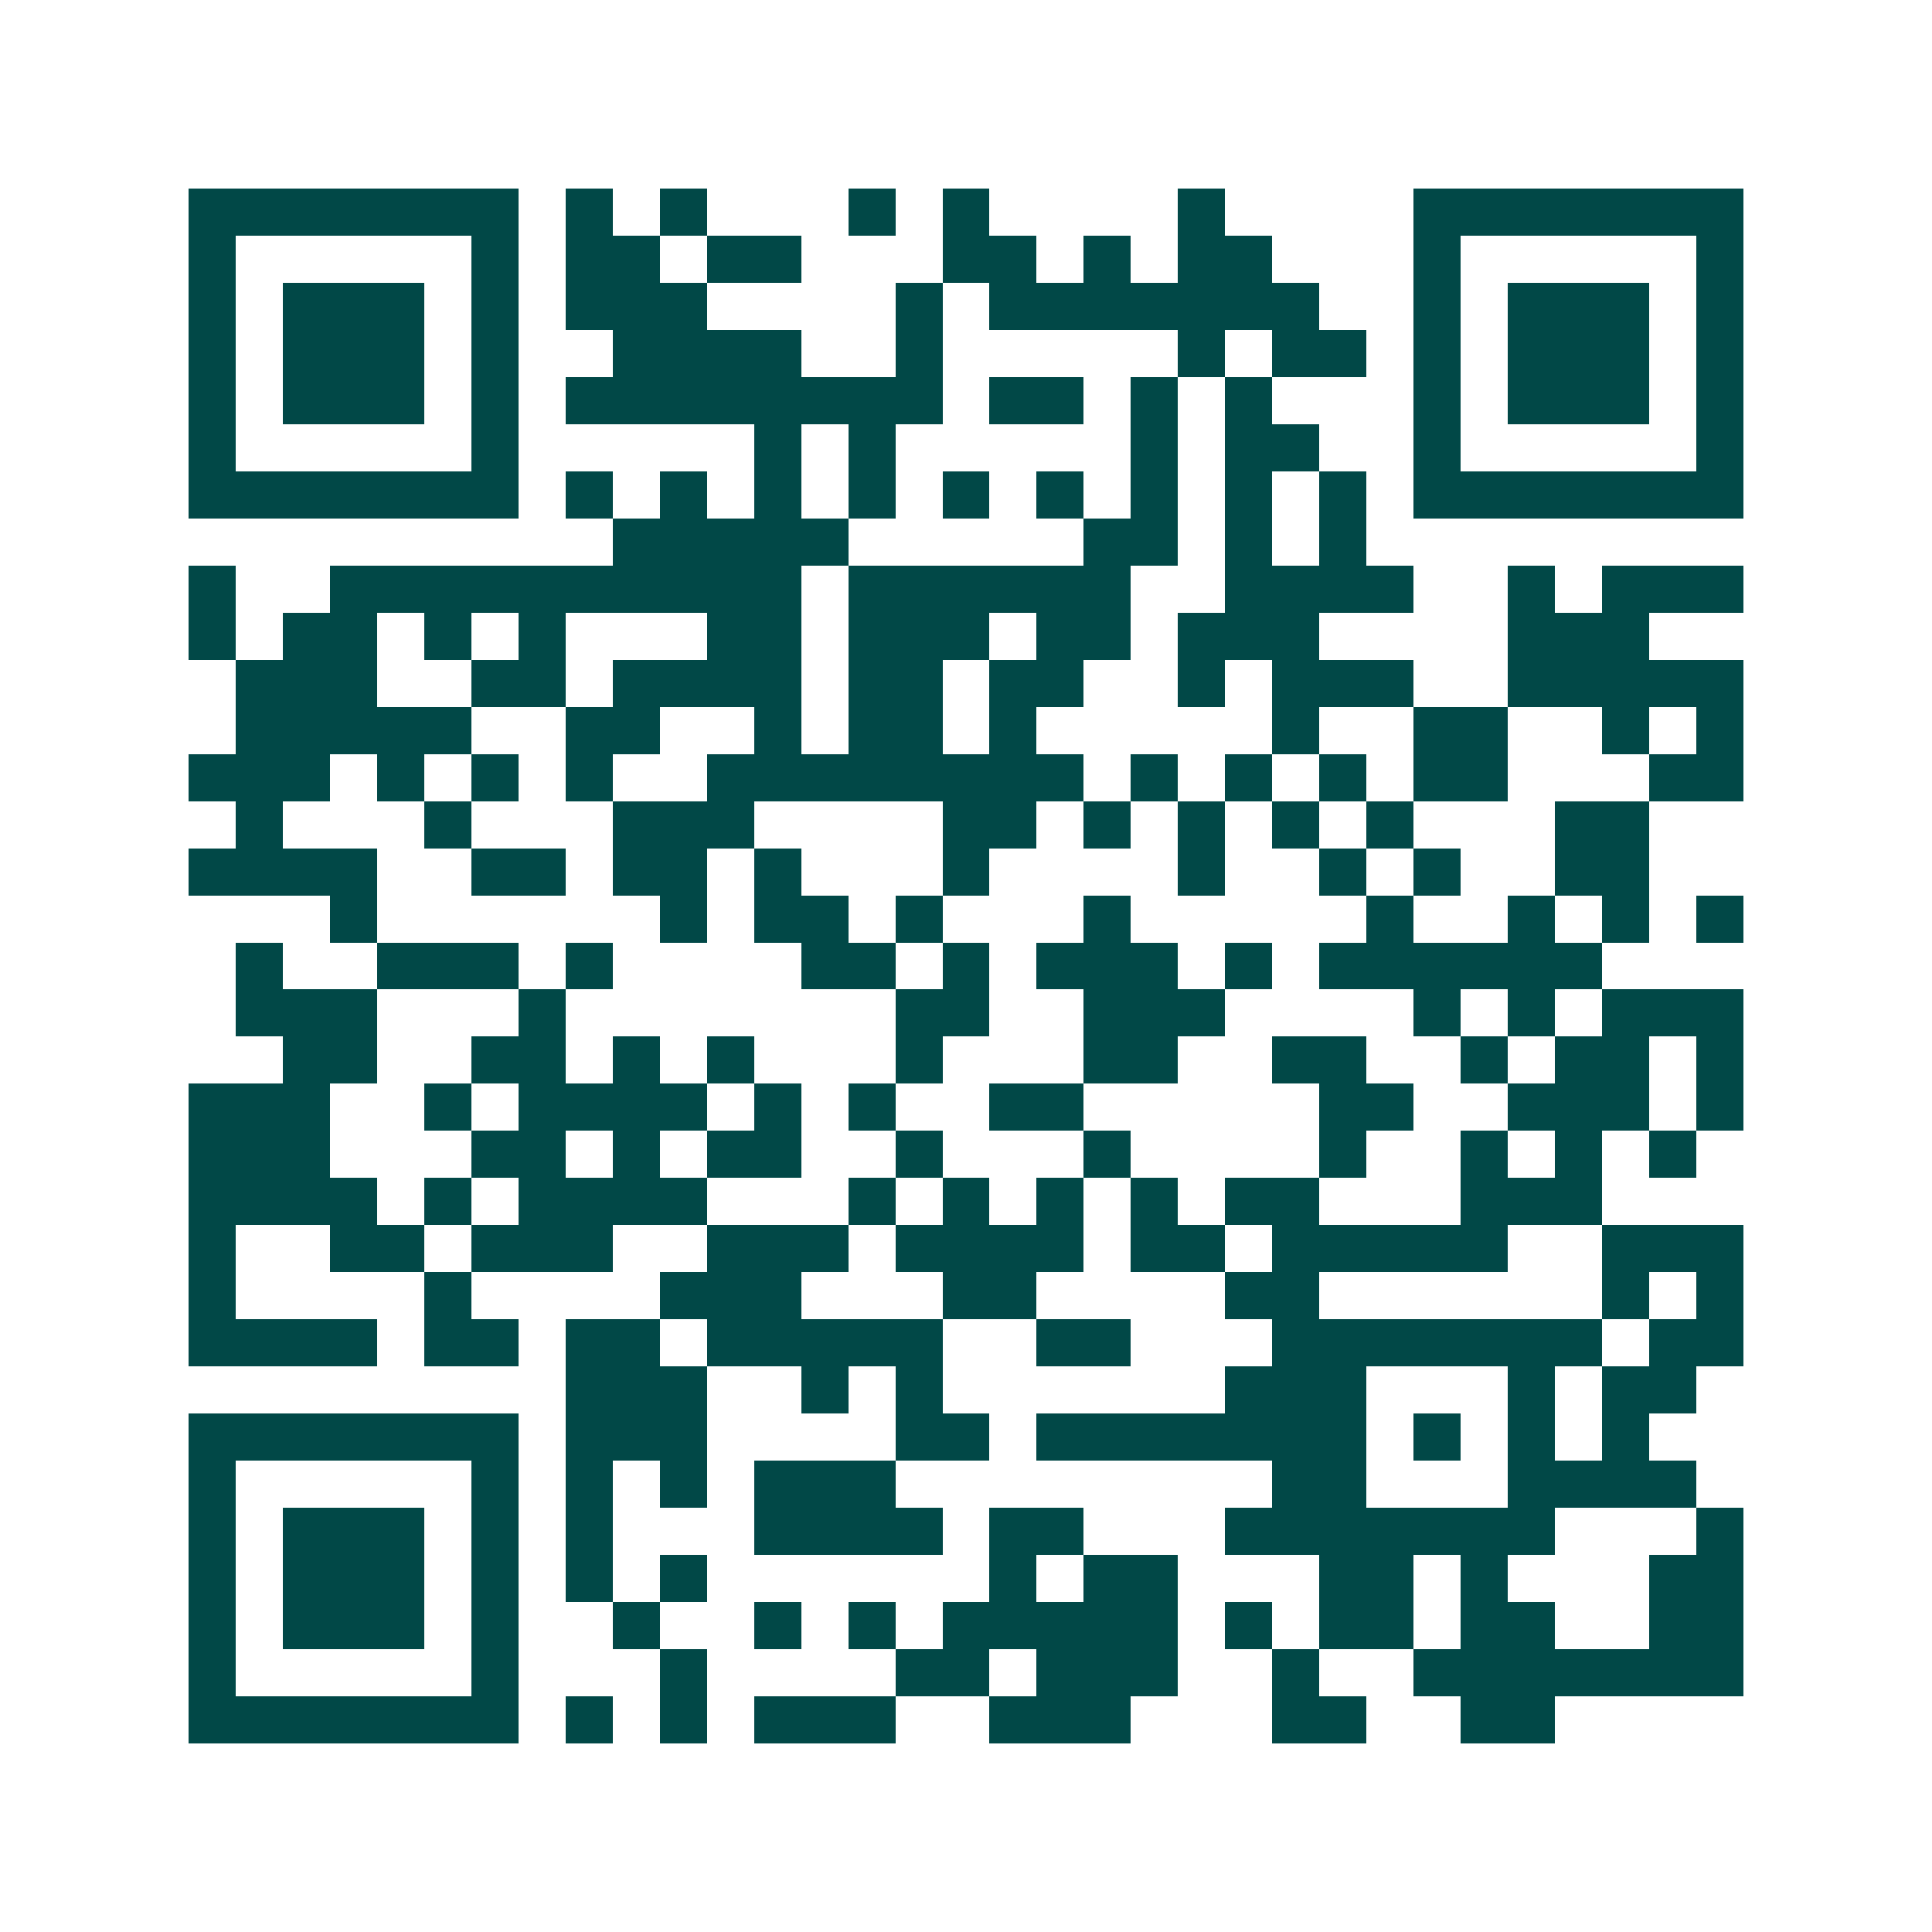 <svg xmlns="http://www.w3.org/2000/svg" width="200" height="200" viewBox="0 0 41 41" shape-rendering="crispEdges"><path fill="#ffffff" d="M0 0h41v41H0z"/><path stroke="#014847" d="M4 4.5h7m1 0h1m1 0h1m3 0h1m1 0h1m4 0h1m4 0h7M4 5.5h1m5 0h1m1 0h2m1 0h2m3 0h2m1 0h1m1 0h2m3 0h1m5 0h1M4 6.5h1m1 0h3m1 0h1m1 0h3m4 0h1m1 0h7m2 0h1m1 0h3m1 0h1M4 7.5h1m1 0h3m1 0h1m2 0h4m2 0h1m5 0h1m1 0h2m1 0h1m1 0h3m1 0h1M4 8.5h1m1 0h3m1 0h1m1 0h8m1 0h2m1 0h1m1 0h1m3 0h1m1 0h3m1 0h1M4 9.5h1m5 0h1m5 0h1m1 0h1m5 0h1m1 0h2m2 0h1m5 0h1M4 10.5h7m1 0h1m1 0h1m1 0h1m1 0h1m1 0h1m1 0h1m1 0h1m1 0h1m1 0h1m1 0h7M13 11.5h5m5 0h2m1 0h1m1 0h1M4 12.5h1m2 0h10m1 0h6m2 0h4m2 0h1m1 0h3M4 13.5h1m1 0h2m1 0h1m1 0h1m3 0h2m1 0h3m1 0h2m1 0h3m4 0h3M5 14.5h3m2 0h2m1 0h4m1 0h2m1 0h2m2 0h1m1 0h3m2 0h5M5 15.5h5m2 0h2m2 0h1m1 0h2m1 0h1m5 0h1m2 0h2m2 0h1m1 0h1M4 16.5h3m1 0h1m1 0h1m1 0h1m2 0h8m1 0h1m1 0h1m1 0h1m1 0h2m3 0h2M5 17.5h1m3 0h1m3 0h3m4 0h2m1 0h1m1 0h1m1 0h1m1 0h1m3 0h2M4 18.5h4m2 0h2m1 0h2m1 0h1m3 0h1m4 0h1m2 0h1m1 0h1m2 0h2M7 19.5h1m6 0h1m1 0h2m1 0h1m3 0h1m5 0h1m2 0h1m1 0h1m1 0h1M5 20.5h1m2 0h3m1 0h1m4 0h2m1 0h1m1 0h3m1 0h1m1 0h6M5 21.5h3m3 0h1m7 0h2m2 0h3m4 0h1m1 0h1m1 0h3M6 22.5h2m2 0h2m1 0h1m1 0h1m3 0h1m3 0h2m2 0h2m2 0h1m1 0h2m1 0h1M4 23.5h3m2 0h1m1 0h4m1 0h1m1 0h1m2 0h2m5 0h2m2 0h3m1 0h1M4 24.5h3m3 0h2m1 0h1m1 0h2m2 0h1m3 0h1m4 0h1m2 0h1m1 0h1m1 0h1M4 25.5h4m1 0h1m1 0h4m3 0h1m1 0h1m1 0h1m1 0h1m1 0h2m3 0h3M4 26.5h1m2 0h2m1 0h3m2 0h3m1 0h4m1 0h2m1 0h5m2 0h3M4 27.5h1m4 0h1m4 0h3m3 0h2m4 0h2m6 0h1m1 0h1M4 28.5h4m1 0h2m1 0h2m1 0h5m2 0h2m3 0h7m1 0h2M12 29.5h3m2 0h1m1 0h1m6 0h3m3 0h1m1 0h2M4 30.5h7m1 0h3m4 0h2m1 0h7m1 0h1m1 0h1m1 0h1M4 31.5h1m5 0h1m1 0h1m1 0h1m1 0h3m8 0h2m3 0h4M4 32.5h1m1 0h3m1 0h1m1 0h1m3 0h4m1 0h2m3 0h7m3 0h1M4 33.5h1m1 0h3m1 0h1m1 0h1m1 0h1m6 0h1m1 0h2m3 0h2m1 0h1m3 0h2M4 34.5h1m1 0h3m1 0h1m2 0h1m2 0h1m1 0h1m1 0h5m1 0h1m1 0h2m1 0h2m2 0h2M4 35.5h1m5 0h1m3 0h1m4 0h2m1 0h3m2 0h1m2 0h7M4 36.5h7m1 0h1m1 0h1m1 0h3m2 0h3m3 0h2m2 0h2"/></svg>

